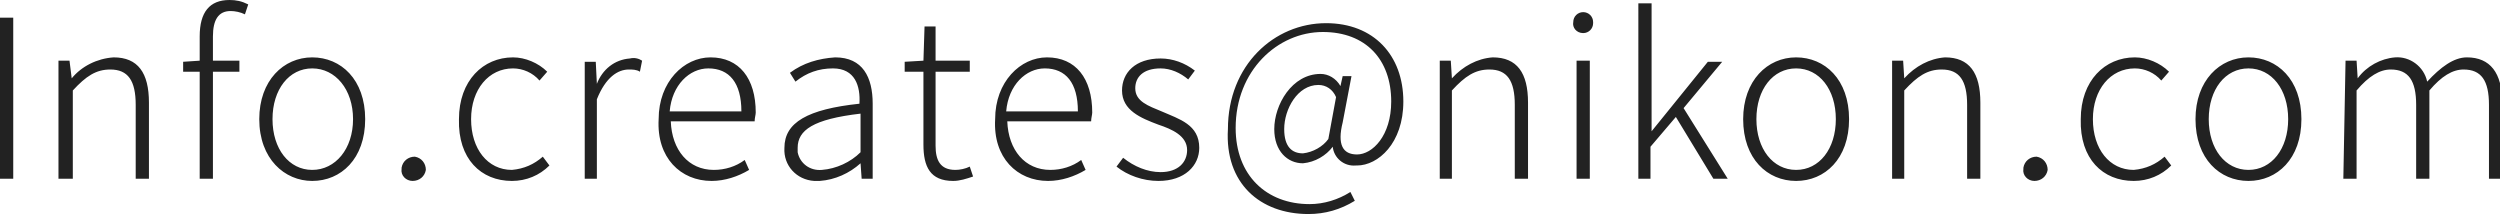 <?xml version="1.0" encoding="utf-8"?>
<!-- Generator: Adobe Illustrator 26.1.0, SVG Export Plug-In . SVG Version: 6.00 Build 0)  -->
<svg version="1.1" id="mail.svg" xmlns="http://www.w3.org/2000/svg" xmlns:xlink="http://www.w3.org/1999/xlink" x="0px" y="0px"
	 viewBox="0 0 226.6 19.4" style="enable-background:new 0 0 226.6 19.4;" xml:space="preserve">
<style type="text/css">
	.st0{fill-rule:evenodd;clip-rule:evenodd;fill:#222222;}
</style>
<path id="Info.creates_nikon.com" class="st0" d="M0,16.2h1.2V1.6H0V16.2z M5.4,16.2h1.2v-8c1.2-1.3,2.1-1.9,3.4-1.9
	c1.6,0,2.3,1,2.3,3.2v6.7h1.2V9.3c0-2.7-1-4.1-3.2-4.1C8.8,5.3,7.4,6,6.5,7.1h0L6.3,5.5h-1V16.2L5.4,16.2z M18.1,16.2h1.2V6.5h2.4
	v-1h-2.4V3.3c0-1.5,0.5-2.3,1.6-2.3c0.4,0,0.9,0.1,1.3,0.3l0.3-0.9C21.9,0.1,21.4,0,20.8,0c-1.8,0-2.7,1.1-2.7,3.3v2.2l-1.5,0.1v0.9
	h1.5V16.2z M28.3,16.4c2.6,0,4.8-2,4.8-5.6c0-3.6-2.2-5.6-4.8-5.6s-4.8,2.1-4.8,5.6C23.5,14.4,25.8,16.4,28.3,16.4z M28.3,15.4
	c-2.1,0-3.6-1.9-3.6-4.6s1.5-4.6,3.6-4.6S32,8.1,32,10.8S30.4,15.4,28.3,15.4z M37.4,16.4c0.6,0,1.1-0.4,1.2-1c0-0.6-0.4-1.1-1-1.2
	c-0.6,0-1.1,0.4-1.2,1c0,0,0,0.1,0,0.1C36.3,15.9,36.8,16.4,37.4,16.4C37.4,16.4,37.4,16.4,37.4,16.4L37.4,16.4z M46.4,16.4
	c1.3,0,2.5-0.5,3.4-1.4l-0.6-0.8c-0.8,0.7-1.7,1.1-2.8,1.2c-2.2,0-3.7-1.9-3.7-4.6s1.6-4.6,3.8-4.6c0.9,0,1.8,0.4,2.4,1.1l0.7-0.8
	c-0.8-0.8-2-1.3-3.1-1.3c-2.7,0-4.9,2.1-4.9,5.6C41.5,14.4,43.6,16.4,46.4,16.4L46.4,16.4z M52.9,16.2h1.2V9c0.8-2,1.9-2.7,2.9-2.7
	c0.3,0,0.7,0,1,0.2l0.2-1c-0.3-0.2-0.7-0.3-1.1-0.2c-1.4,0.1-2.5,1-3,2.3h0l-0.1-2h-1V16.2z M64.5,16.4c1.2,0,2.4-0.4,3.4-1
	l-0.4-0.9c-0.8,0.6-1.8,0.9-2.8,0.9c-2.3,0-3.8-1.8-3.9-4.4h7.6c0-0.3,0.1-0.6,0.1-0.8c0-3.1-1.5-5-4.1-5c-2.4,0-4.7,2.2-4.7,5.6
	C59.5,14.3,61.7,16.4,64.5,16.4L64.5,16.4z M60.7,10.1c0.2-2.4,1.8-3.9,3.5-3.9c1.9,0,3,1.3,3,3.9H60.7L60.7,10.1z M74.3,16.4
	c1.4-0.1,2.7-0.7,3.7-1.6h0l0.1,1.4h1V9.4c0-2.4-0.9-4.2-3.4-4.2c-1.5,0.1-2.9,0.5-4.1,1.4l0.5,0.8c1-0.8,2.1-1.2,3.4-1.2
	c2,0,2.5,1.6,2.4,3.2c-4.7,0.5-6.8,1.7-6.8,4c-0.1,1.6,1.1,2.9,2.7,3C74,16.4,74.1,16.4,74.3,16.4L74.3,16.4z M74.5,15.4
	c-1.1,0.1-2-0.6-2.2-1.6c0-0.1,0-0.3,0-0.4c0-1.6,1.4-2.6,5.7-3.1v3.5C77.1,14.7,75.8,15.3,74.5,15.4L74.5,15.4z M86.4,16.4
	c0.6,0,1.2-0.2,1.8-0.4l-0.3-0.9c-0.4,0.2-0.9,0.3-1.3,0.3c-1.4,0-1.8-0.9-1.8-2.2V6.5h3.1v-1h-3.1V2.4h-1l-0.1,3.1L82,5.6v0.9h1.7
	v6.6C83.7,15.1,84.3,16.4,86.4,16.4L86.4,16.4z M95,16.4c1.2,0,2.4-0.4,3.4-1l-0.4-0.9c-0.8,0.6-1.8,0.9-2.8,0.9
	c-2.3,0-3.8-1.8-3.9-4.4h7.6c0-0.3,0.1-0.6,0.1-0.8c0-3.1-1.5-5-4.1-5c-2.4,0-4.7,2.2-4.7,5.6C90,14.3,92.2,16.4,95,16.4L95,16.4z
	 M91.2,10.1c0.2-2.4,1.8-3.9,3.5-3.9c1.9,0,3,1.3,3,3.9H91.2L91.2,10.1z M105,16.4c2.4,0,3.7-1.4,3.7-3c0-2.1-1.8-2.6-3.4-3.3
	c-1.2-0.5-2.4-0.9-2.4-2.1c0-1,0.7-1.8,2.3-1.8c0.9,0,1.8,0.4,2.5,1l0.6-0.8c-0.9-0.7-2-1.1-3.1-1.1c-2.3,0-3.5,1.3-3.5,2.9
	c0,1.8,1.7,2.5,3.3,3.1c1.2,0.4,2.6,1,2.6,2.3c0,1.1-0.8,2-2.4,2c-1.2,0-2.4-0.5-3.4-1.3l-0.6,0.8C102.2,15.9,103.6,16.4,105,16.4z
	 M118.6,19.4c1.5,0,2.9-0.4,4.2-1.2l-0.4-0.8c-1.1,0.7-2.4,1.1-3.7,1.1c-3.9,0-6.7-2.6-6.7-6.9c0-5.2,3.8-8.7,7.9-8.7
	c3.9,0,6.2,2.5,6.2,6.3c0,3.1-1.7,4.8-3.1,4.8c-1.3,0-1.8-0.9-1.3-2.9l0.8-4.2h-0.8l-0.2,0.9h0c-0.4-0.7-1.1-1.1-1.8-1.1
	c-2.6,0-4.2,2.8-4.2,5c0,2,1.2,3.1,2.6,3.1c1.1-0.1,2.1-0.7,2.7-1.5h0c0.1,1,1,1.8,2.1,1.7c0,0,0.1,0,0.1,0c1.9,0,4.2-2,4.2-5.8
	c0-4.2-2.7-7.1-7-7.1c-4.7,0-8.9,3.8-8.9,9.6C111,16.6,114.2,19.4,118.6,19.4z M118.1,13.9c-1,0-1.7-0.6-1.7-2.2c0-1.8,1.2-4,3.1-4
	c0.7,0,1.3,0.4,1.6,1.1l-0.7,3.8C119.9,13.3,119,13.8,118.1,13.9z M130.4,16.2h1.2v-8c1.2-1.3,2.1-1.9,3.4-1.9c1.6,0,2.3,1,2.3,3.2
	v6.7h1.2V9.3c0-2.7-1-4.1-3.2-4.1c-1.4,0.1-2.7,0.8-3.7,1.9h0l-0.1-1.6h-1V16.2L130.4,16.2z M142.9,16.2h1.2V5.5h-1.2V16.2z
	 M143.5,3c0.5,0,0.9-0.4,0.9-0.9c0,0,0-0.1,0-0.1c0-0.5-0.4-0.9-0.9-0.9c-0.5,0-0.9,0.4-0.9,0.9C142.5,2.5,142.9,3,143.5,3
	C143.4,3,143.5,3,143.5,3L143.5,3z M148.4,16.2h1.2v-2.9l2.3-2.7l3.4,5.6h1.3l-4-6.4l3.5-4.2h-1.3l-5.1,6.3h0V0.3h-1.2V16.2
	L148.4,16.2z M162.8,16.4c2.6,0,4.8-2,4.8-5.6c0-3.6-2.2-5.6-4.8-5.6s-4.8,2.1-4.8,5.6C158,14.4,160.2,16.4,162.8,16.4L162.8,16.4z
	 M162.8,15.4c-2.1,0-3.6-1.9-3.6-4.6s1.5-4.6,3.6-4.6s3.6,1.9,3.6,4.6S164.9,15.4,162.8,15.4L162.8,15.4z M171.4,16.2h1.2v-8
	c1.2-1.3,2.1-1.9,3.4-1.9c1.6,0,2.3,1,2.3,3.2v6.7h1.2V9.3c0-2.7-1-4.1-3.2-4.1c-1.4,0.1-2.7,0.8-3.7,1.9h0l-0.1-1.6h-1V16.2
	L171.4,16.2z M184.4,16.4c0.6,0,1.1-0.4,1.2-1c0-0.6-0.4-1.1-1-1.2c-0.6,0-1.1,0.4-1.2,1c0,0,0,0.1,0,0.1
	C183.3,15.9,183.8,16.4,184.4,16.4C184.4,16.4,184.4,16.4,184.4,16.4z M193.4,16.4c1.3,0,2.5-0.5,3.4-1.4l-0.6-0.8
	c-0.8,0.7-1.7,1.1-2.8,1.2c-2.2,0-3.7-1.9-3.7-4.6s1.6-4.6,3.8-4.6c0.9,0,1.8,0.4,2.4,1.1l0.7-0.8c-0.8-0.8-2-1.3-3.1-1.3
	c-2.7,0-4.9,2.1-4.9,5.6C188.5,14.4,190.6,16.4,193.4,16.4z M203.8,16.4c2.6,0,4.8-2,4.8-5.6c0-3.6-2.2-5.6-4.8-5.6
	s-4.8,2.1-4.8,5.6C199,14.4,201.2,16.4,203.8,16.4L203.8,16.4z M203.8,15.4c-2.1,0-3.6-1.9-3.6-4.6s1.5-4.6,3.6-4.6s3.6,1.9,3.6,4.6
	S205.9,15.4,203.8,15.4L203.8,15.4z M212.4,16.2h1.2v-8c1.1-1.3,2.1-1.9,3.1-1.9c1.6,0,2.3,1,2.3,3.2v6.7h1.2v-8
	c1.1-1.3,2.1-1.9,3.1-1.9c1.6,0,2.3,1,2.3,3.2v6.7h1.2V9.3c0-2.7-1.1-4.1-3.2-4.1c-1.2,0-2.4,0.9-3.6,2.2c-0.3-1.4-1.6-2.3-2.9-2.2
	c-1.3,0.1-2.6,0.8-3.4,1.9h0l-0.1-1.6h-1L212.4,16.2L212.4,16.2z"/>
</svg>
